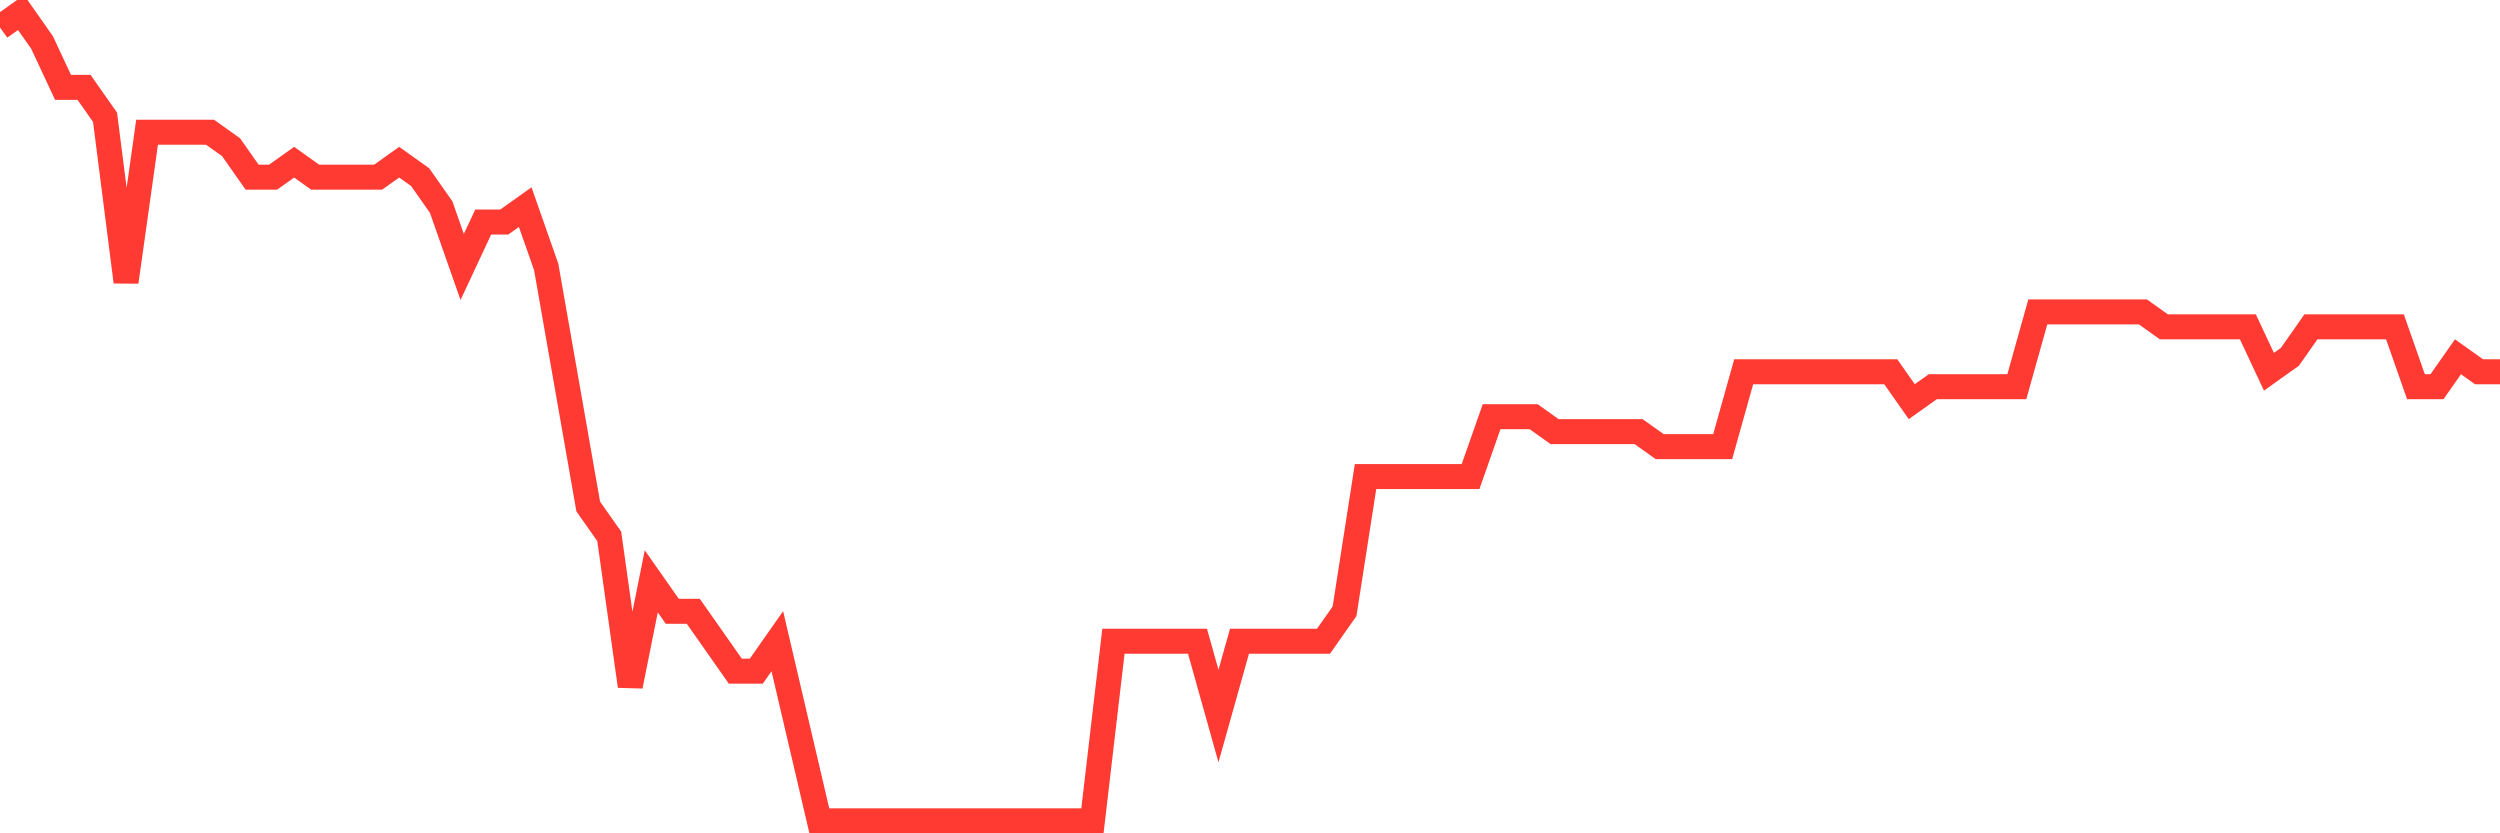 <svg
  xmlns="http://www.w3.org/2000/svg"
  xmlns:xlink="http://www.w3.org/1999/xlink"
  width="120"
  height="40"
  viewBox="0 0 120 40"
  preserveAspectRatio="none"
>
  <polyline
    points="0,1.319 1.008,0.6 2.017,2.037 3.025,4.193 4.034,4.193 5.042,5.63 6.05,13.533 7.059,6.348 8.067,6.348 9.076,6.348 10.084,6.348 11.092,7.067 12.101,8.504 13.109,8.504 14.118,7.785 15.126,8.504 16.134,8.504 17.143,8.504 18.151,8.504 19.16,7.785 20.168,8.504 21.176,9.941 22.185,12.815 23.193,10.659 24.202,10.659 25.21,9.941 26.218,12.815 27.227,18.563 28.235,24.311 29.244,25.748 30.252,32.933 31.261,27.904 32.269,29.341 33.277,29.341 34.286,30.778 35.294,32.215 36.303,32.215 37.311,30.778 38.319,35.089 39.328,39.4 40.336,39.4 41.345,39.4 42.353,39.4 43.361,39.4 44.37,39.4 45.378,39.4 46.387,39.4 47.395,39.4 48.403,39.4 49.412,39.4 50.42,39.4 51.429,39.4 52.437,39.4 53.445,30.778 54.454,30.778 55.462,30.778 56.471,30.778 57.479,30.778 58.487,34.37 59.496,30.778 60.504,30.778 61.513,30.778 62.521,30.778 63.529,30.778 64.538,29.341 65.546,22.874 66.555,22.874 67.563,22.874 68.571,22.874 69.58,22.874 70.588,22.874 71.597,20 72.605,20 73.613,20 74.622,20.719 75.63,20.719 76.639,20.719 77.647,20.719 78.655,20.719 79.664,21.437 80.672,21.437 81.681,21.437 82.689,21.437 83.697,17.844 84.706,17.844 85.714,17.844 86.723,17.844 87.731,17.844 88.739,17.844 89.748,17.844 90.756,17.844 91.765,19.281 92.773,18.563 93.782,18.563 94.79,18.563 95.798,18.563 96.807,18.563 97.815,14.97 98.824,14.97 99.832,14.97 100.84,14.97 101.849,14.97 102.857,14.97 103.866,15.689 104.874,15.689 105.882,15.689 106.891,15.689 107.899,15.689 108.908,17.844 109.916,17.126 110.924,15.689 111.933,15.689 112.941,15.689 113.95,15.689 114.958,15.689 115.966,18.563 116.975,18.563 117.983,17.126 118.992,17.844 120,17.844"
    fill="none"
    stroke="#ff3a33"
    stroke-width="1.2"
  >
  </polyline>
</svg>